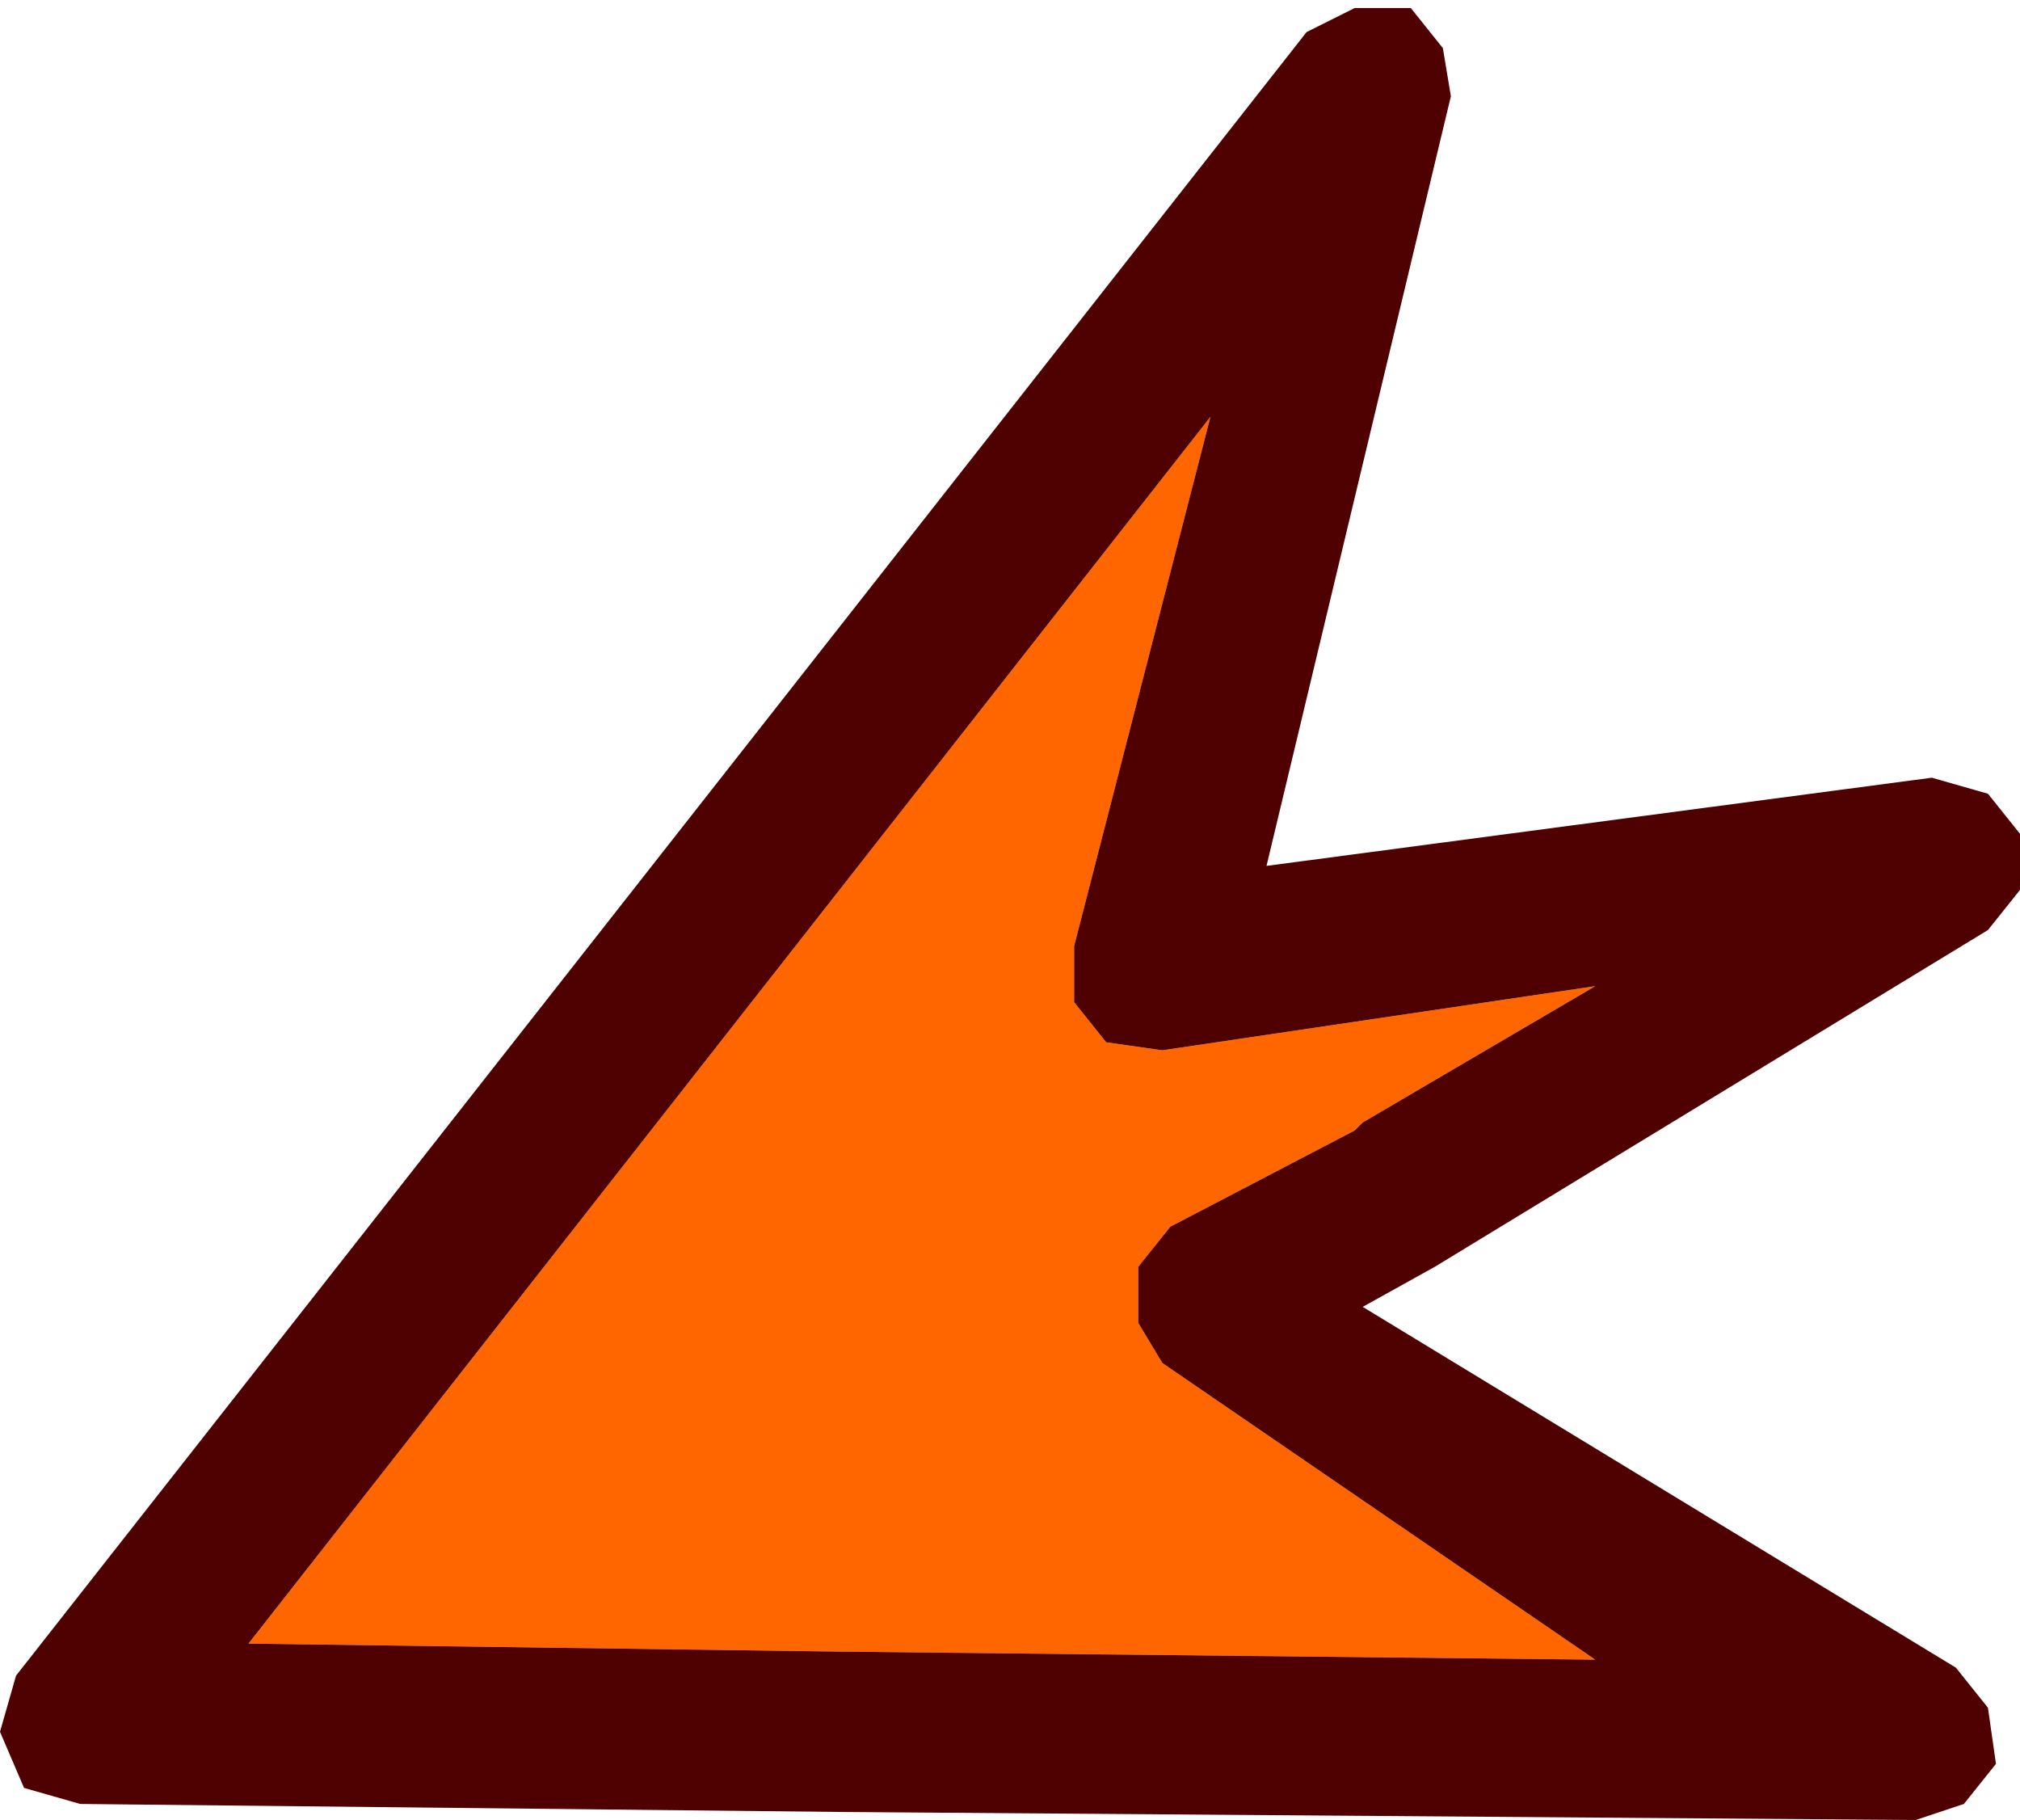 <?xml version="1.0" encoding="UTF-8" standalone="no"?>
<svg xmlns:xlink="http://www.w3.org/1999/xlink" height="11.35px" width="12.6px" xmlns="http://www.w3.org/2000/svg">
  <g transform="matrix(1.0, 0.0, 0.0, 1.0, 5.5, 7.15)">
    <path d="M3.0 -0.15 L2.95 -0.1 1.8 0.5 1.6 0.75 1.6 1.1 1.75 1.35 4.45 3.2 -0.25 3.15 -3.95 3.1 2.05 -4.55 1.2 -1.25 1.2 -0.9 1.4 -0.65 1.75 -0.6 4.45 -1.0 3.0 -0.15" fill="#ff6600" fill-rule="evenodd" stroke="none"/>
    <path d="M3.5 -6.85 L3.55 -6.55 2.4 -1.75 6.55 -2.3 6.9 -2.2 7.1 -1.95 7.1 -1.6 6.9 -1.35 3.45 0.75 3.0 1.0 6.7 3.25 6.9 3.5 6.95 3.85 6.75 4.1 6.45 4.2 -0.25 4.15 -5.0 4.1 -5.35 4.0 -5.5 3.65 -5.4 3.3 2.65 -6.95 2.95 -7.1 3.3 -7.1 3.5 -6.85 M3.0 -0.15 L4.45 -1.0 1.75 -0.6 1.4 -0.65 1.2 -0.9 1.2 -1.25 2.05 -4.55 -3.95 3.1 -0.25 3.15 4.45 3.2 1.75 1.35 1.6 1.1 1.6 0.75 1.8 0.5 2.95 -0.1 3.0 -0.15" fill="#4f0000" fill-rule="evenodd" stroke="none"/>
  </g>
</svg>
